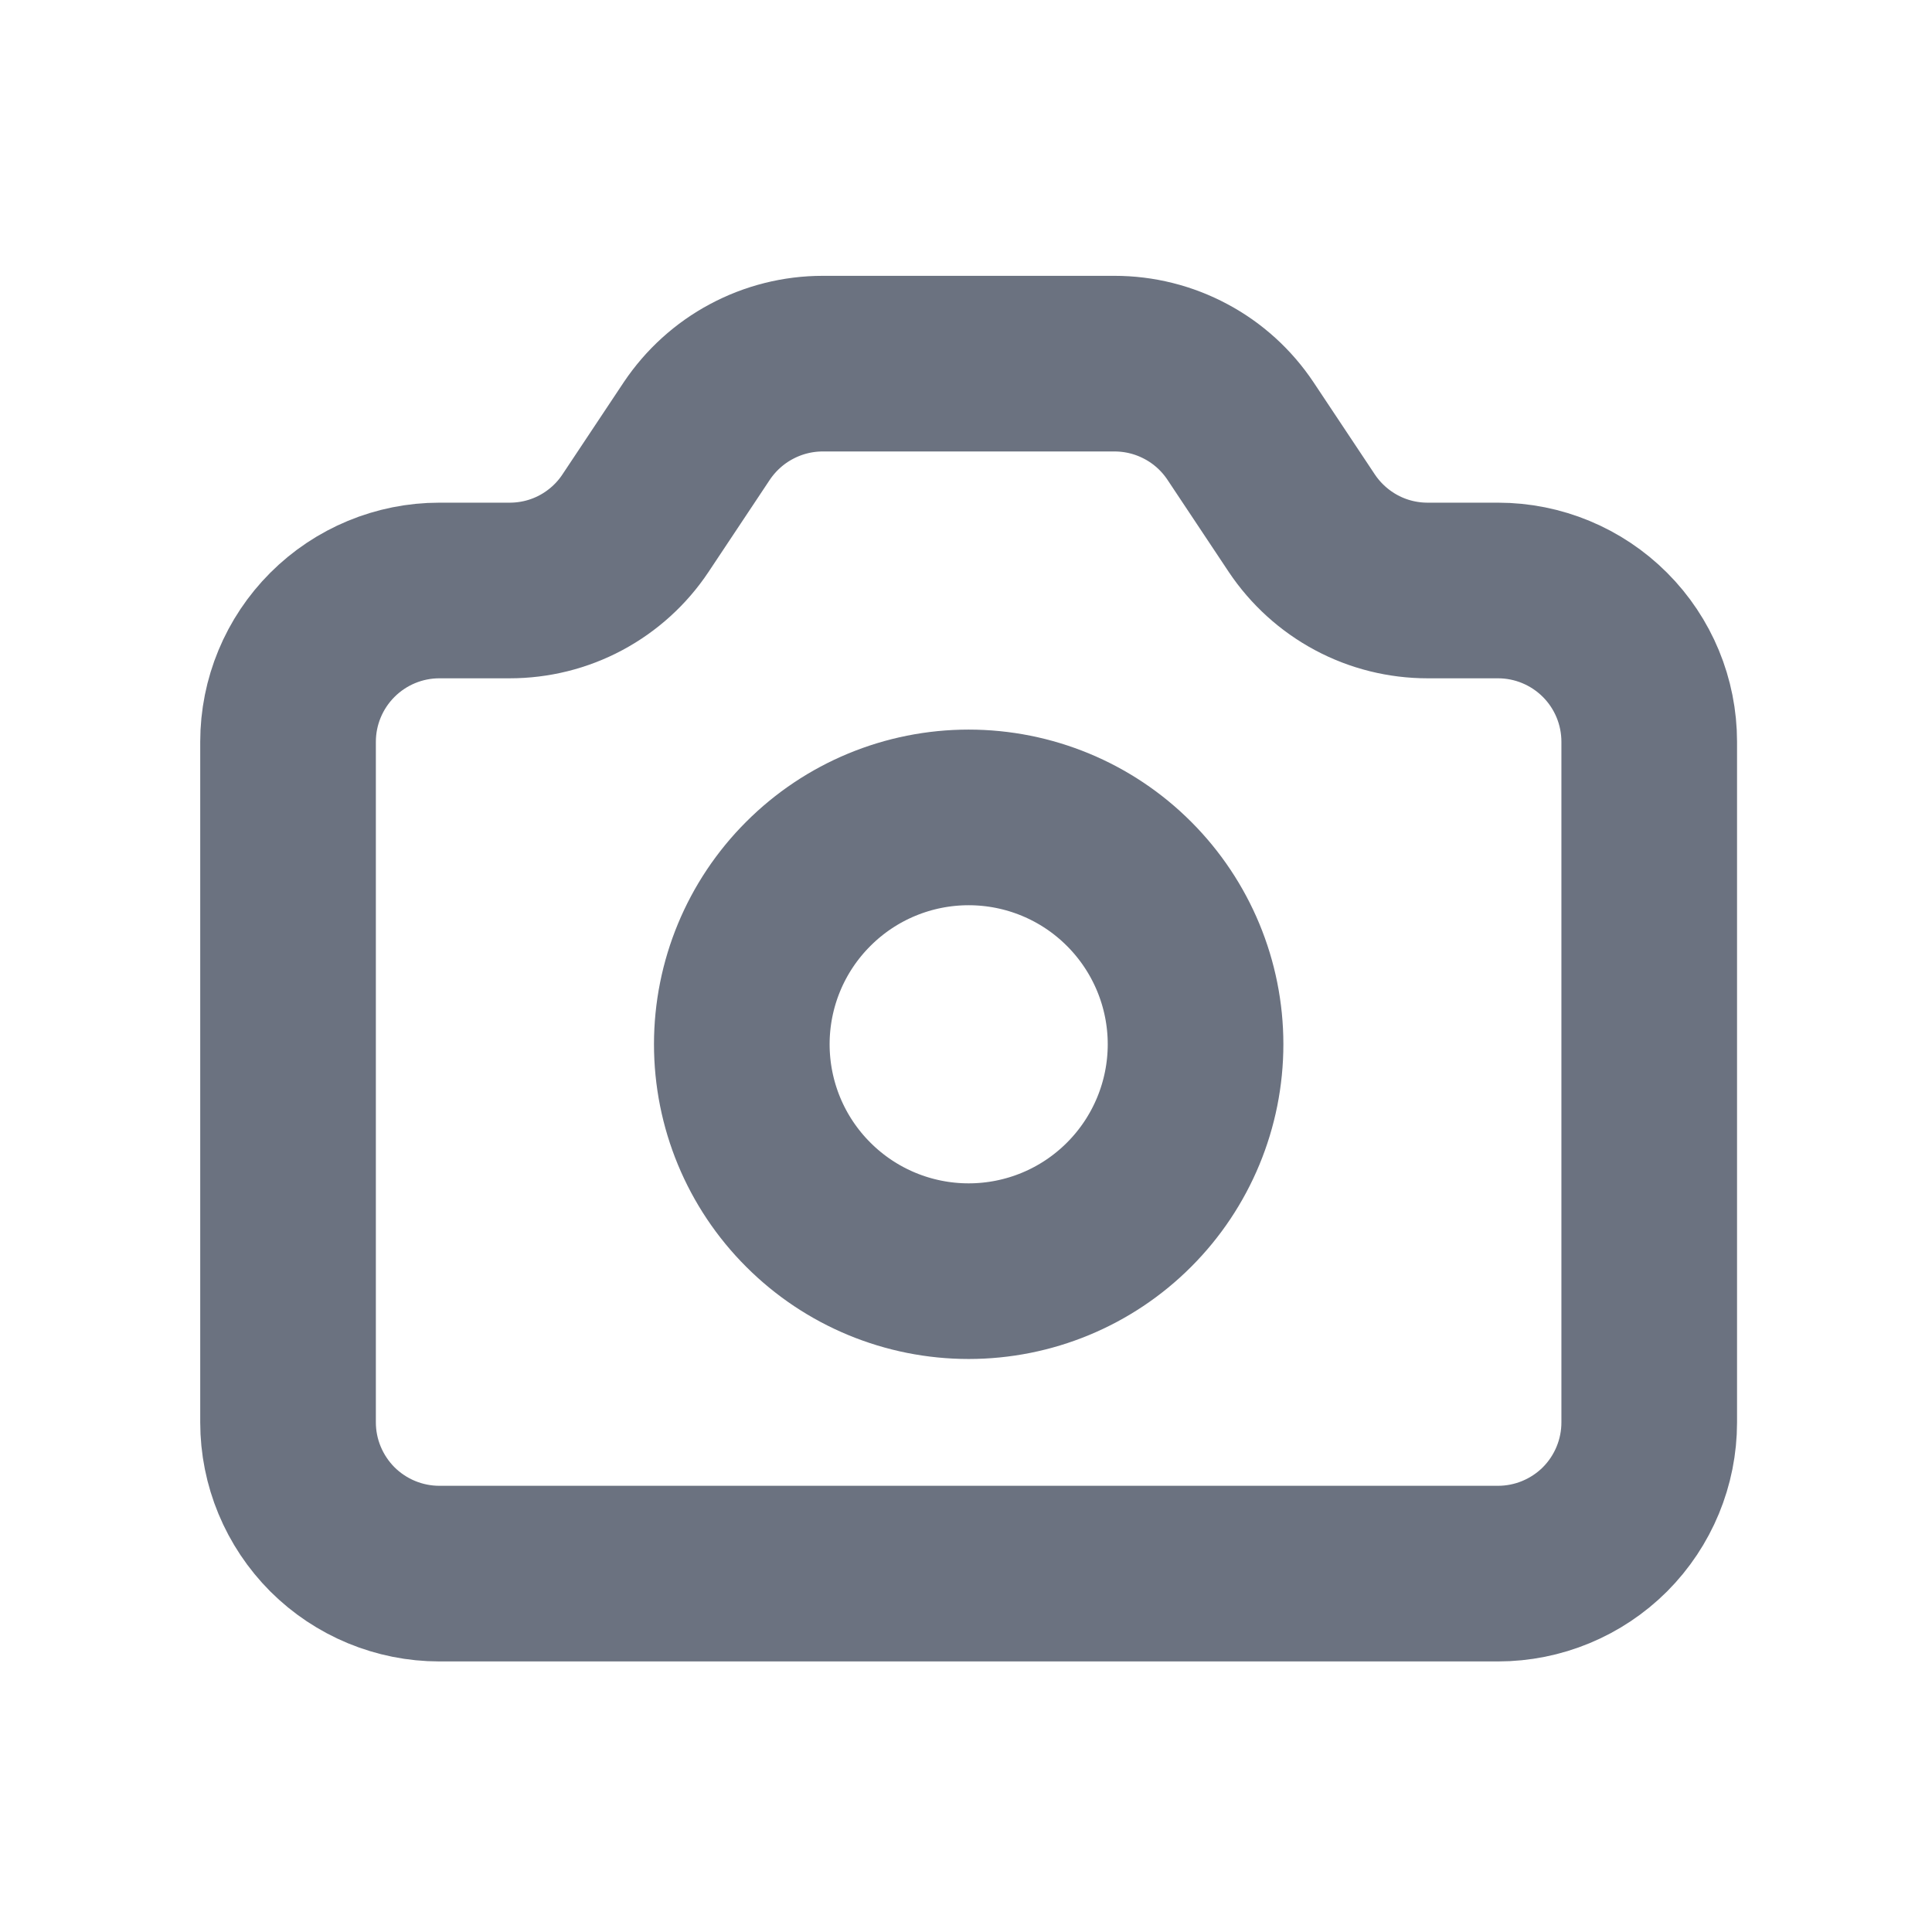 <svg width="22" height="22" viewBox="0 0 22 22" fill="none" xmlns="http://www.w3.org/2000/svg">
<path d="M3.785 7.229C3.462 7.552 3.28 7.99 3.28 8.447V16.197C3.28 16.653 3.462 17.091 3.785 17.415C4.108 17.737 4.546 17.919 5.003 17.919H17.058C17.515 17.919 17.953 17.737 18.276 17.415C18.599 17.091 18.78 16.653 18.78 16.197V8.447C18.78 7.99 18.599 7.552 18.276 7.229C17.953 6.906 17.515 6.724 17.058 6.724H16.257C15.974 6.724 15.695 6.655 15.445 6.521C15.195 6.387 14.982 6.194 14.824 5.958L14.125 4.907C13.968 4.672 13.755 4.478 13.505 4.345C13.255 4.211 12.976 4.141 12.692 4.141H9.368C9.085 4.141 8.806 4.211 8.556 4.345C8.306 4.478 8.093 4.672 7.935 4.907L7.236 5.958C7.079 6.194 6.866 6.387 6.616 6.521C6.366 6.655 6.087 6.724 5.803 6.724H5.003C4.546 6.724 4.108 6.906 3.785 7.229Z" stroke="#6B7280" stroke-width="2" stroke-linecap="round" stroke-linejoin="round"/>
<path d="M12.857 13.718C13.341 13.234 13.614 12.577 13.614 11.891C13.614 11.206 13.341 10.549 12.857 10.065C12.373 9.58 11.716 9.308 11.03 9.308C10.345 9.308 9.688 9.58 9.204 10.065C8.719 10.549 8.447 11.206 8.447 11.891C8.447 12.577 8.719 13.234 9.204 13.718C9.688 14.203 10.345 14.475 11.03 14.475C11.716 14.475 12.373 14.203 12.857 13.718Z" stroke="#6B7280" stroke-width="2" stroke-linecap="round" stroke-linejoin="round"/>
</svg>
